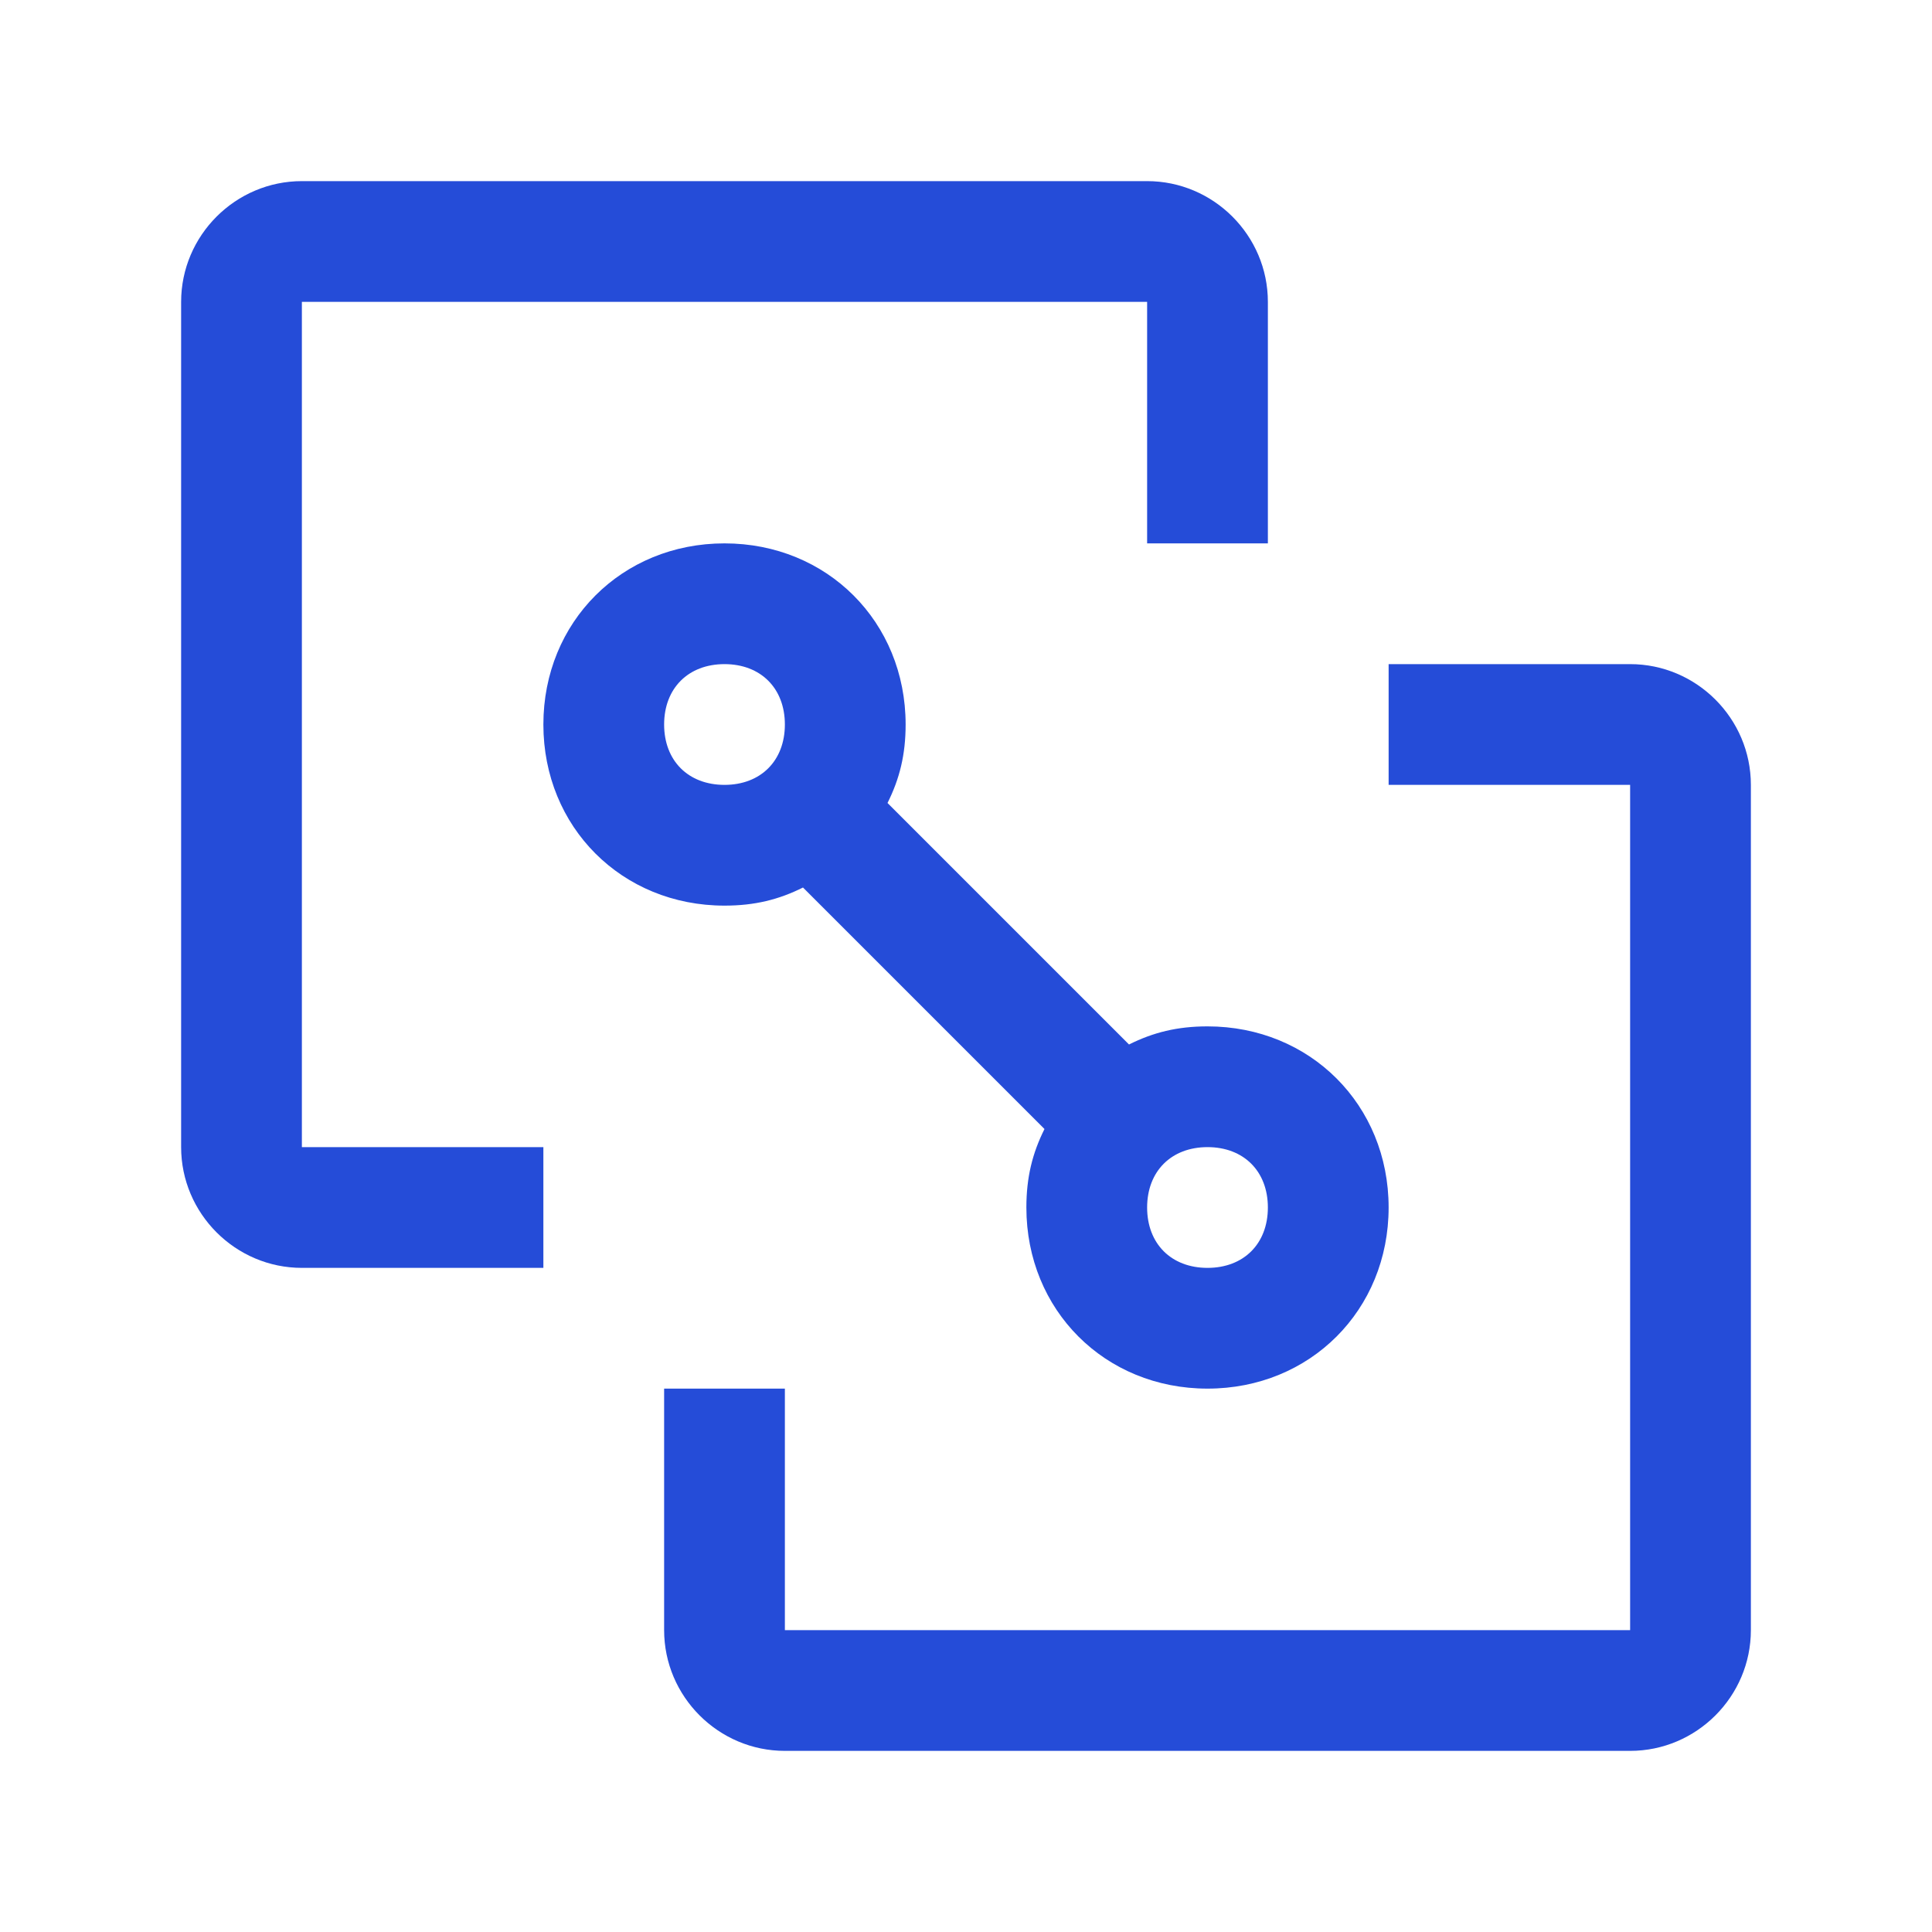 <?xml version="1.0" encoding="UTF-8"?> <svg xmlns="http://www.w3.org/2000/svg" width="16" height="16" viewBox="0 0 16 16" fill="none"><path d="M13.5 14.5H6.5C5.95 14.5 5.5 14.05 5.5 13.5V11.5H6.5V13.5H13.5V6.5H11.5V5.5H13.5C14.05 5.5 14.5 5.95 14.5 6.5V13.5C14.5 14.05 14.05 14.5 13.5 14.5Z" fill="#254CD8"></path><path d="M10 8.5C9.75 8.5 9.55 8.55 9.35 8.65L7.35 6.65C7.45 6.45 7.5 6.25 7.5 6C7.5 5.15 6.85 4.5 6 4.5C5.15 4.5 4.5 5.15 4.5 6C4.5 6.85 5.15 7.5 6 7.5C6.25 7.5 6.45 7.45 6.65 7.35L8.65 9.35C8.55 9.55 8.5 9.75 8.5 10C8.5 10.85 9.15 11.5 10 11.5C10.85 11.5 11.5 10.85 11.5 10C11.5 9.15 10.85 8.5 10 8.5ZM5.5 6C5.5 5.7 5.7 5.5 6 5.5C6.3 5.5 6.5 5.7 6.5 6C6.5 6.3 6.3 6.5 6 6.5C5.7 6.5 5.5 6.3 5.5 6ZM10 10.5C9.7 10.5 9.5 10.3 9.5 10C9.5 9.7 9.7 9.5 10 9.5C10.3 9.5 10.5 9.7 10.5 10C10.5 10.3 10.3 10.5 10 10.5Z" fill="#254CD8"></path><path d="M2.5 1.5H9.5C10.05 1.5 10.5 1.95 10.5 2.5V4.5H9.5V2.5H2.5V9.5H4.5V10.5H2.5C1.95 10.5 1.5 10.05 1.5 9.5V2.5C1.5 1.95 1.95 1.5 2.5 1.5Z" fill="#254CD8"></path></svg> 